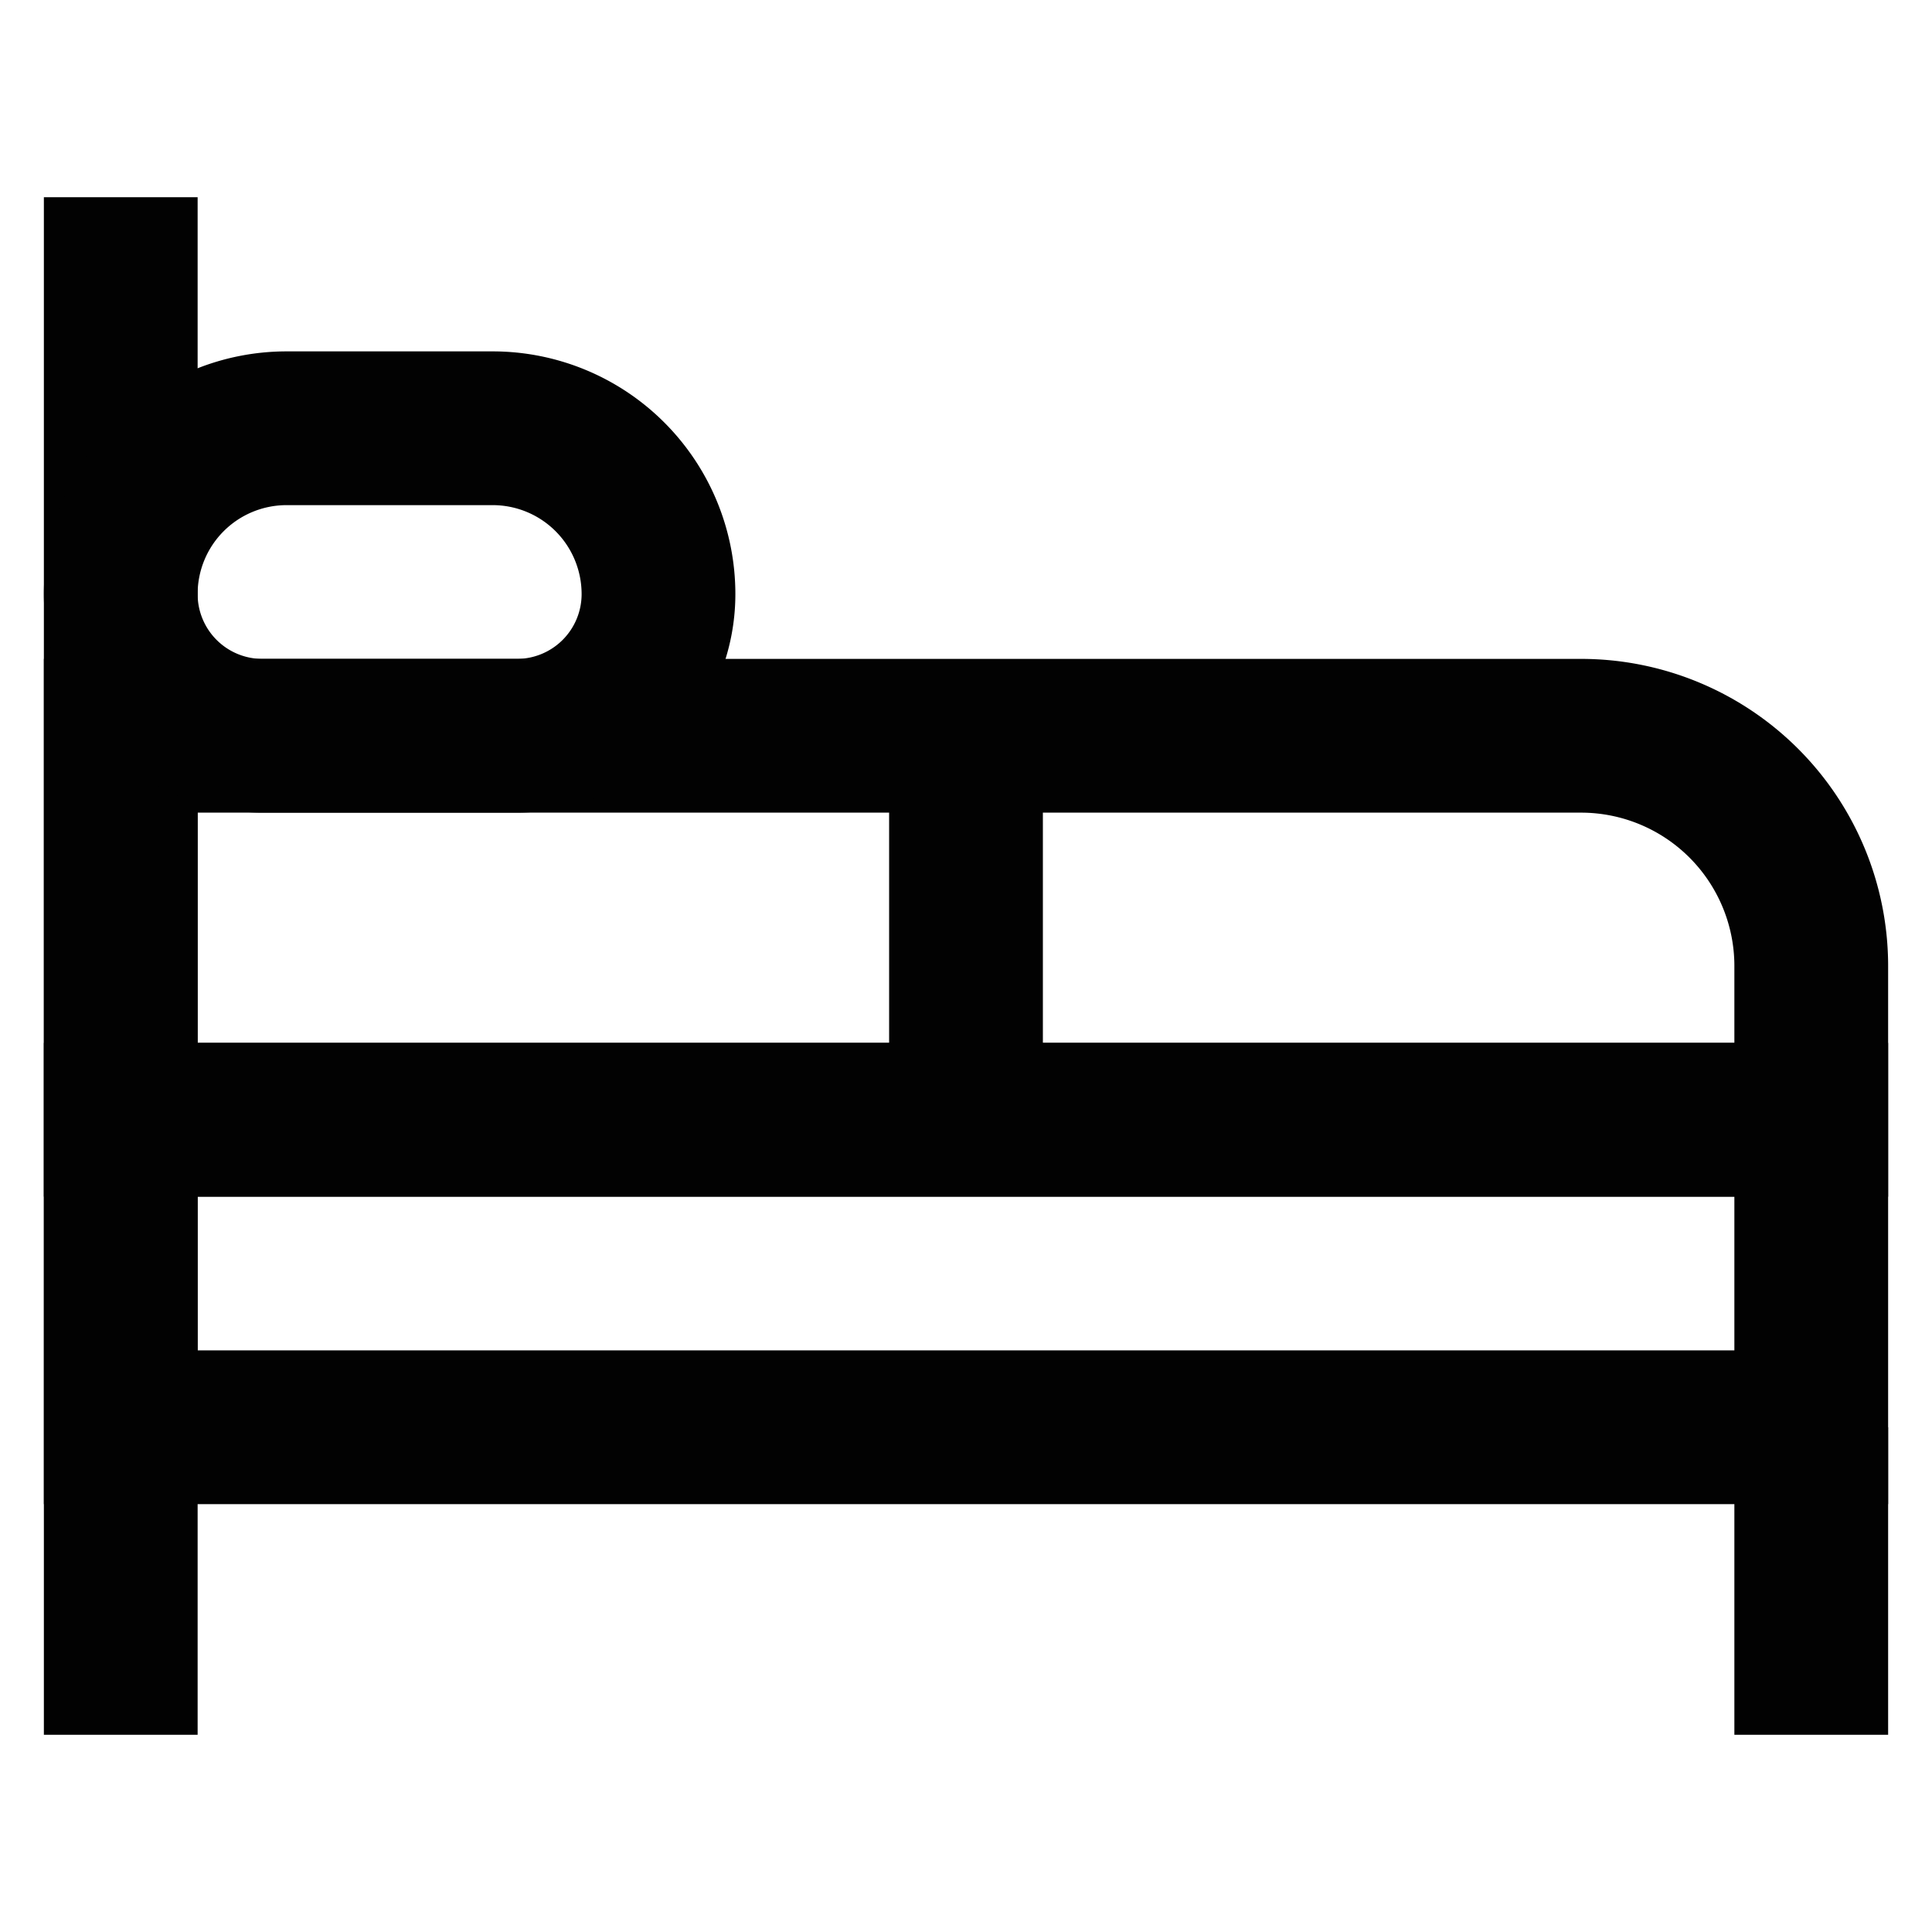<?xml version="1.0" encoding="utf-8"?><!-- Скачано с сайта svg4.ru / Downloaded from svg4.ru -->
<svg width="800px" height="800px" viewBox="0 0 24 24" id="Layer_1" data-name="Layer 1" xmlns="http://www.w3.org/2000/svg"><defs><style>.cls-1{fill:none;stroke:#020202;stroke-miterlimit:10;stroke-width:1.91px;}</style></defs><path class="cls-1" d="M1.5,9.14H19.64A2.86,2.86,0,0,1,22.5,12v1.91a0,0,0,0,1,0,0H1.5a0,0,0,0,1,0,0V9.14A0,0,0,0,1,1.5,9.14Z"/><rect class="cls-1" x="1.5" y="13.91" width="21" height="3.82"/><line class="cls-1" x1="1.5" y1="21.55" x2="1.5" y2="2.45"/><line class="cls-1" x1="22.5" y1="21.55" x2="22.5" y2="17.73"/><path class="cls-1" d="M3.56,5.32H6.12A2.06,2.06,0,0,1,8.18,7.38v0A1.76,1.76,0,0,1,6.43,9.14H3.26A1.76,1.76,0,0,1,1.5,7.38v0A2.06,2.06,0,0,1,3.56,5.32Z"/><line class="cls-1" x1="12" y1="9.14" x2="12" y2="13.91"/></svg>